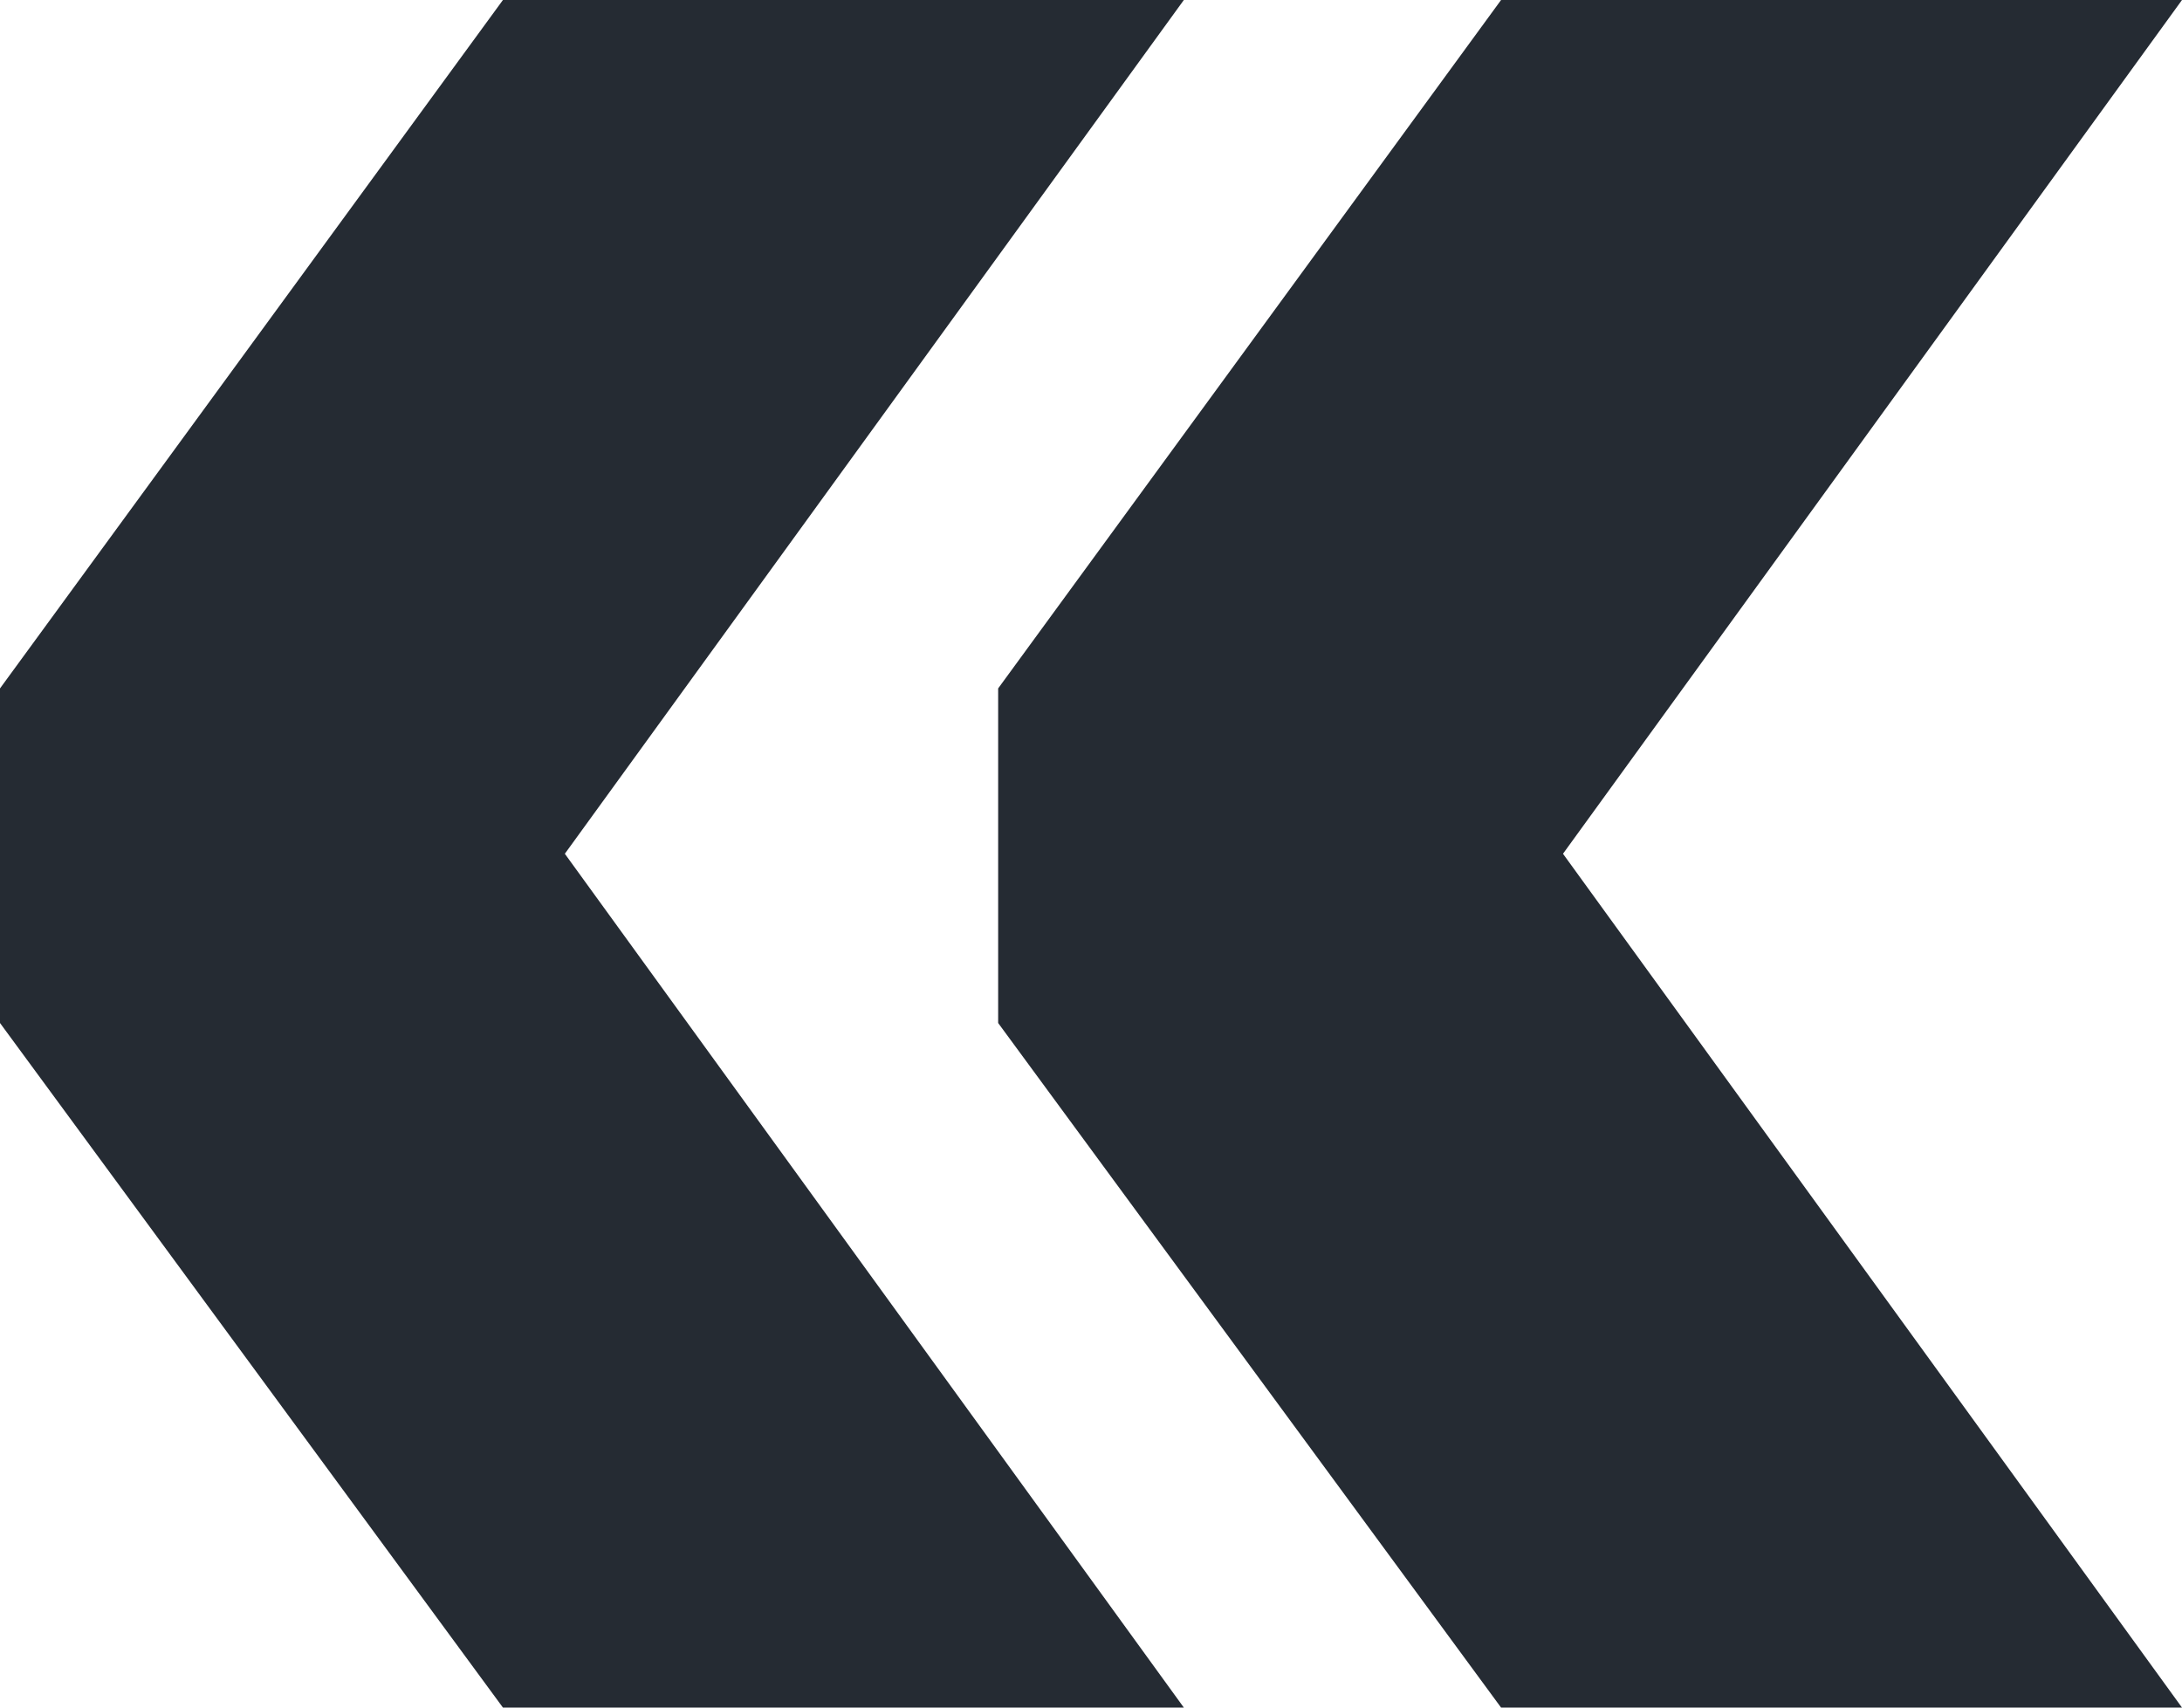<?xml version="1.0" encoding="UTF-8"?> <svg xmlns="http://www.w3.org/2000/svg" xmlns:xlink="http://www.w3.org/1999/xlink" width="138px" height="108px" viewBox="0 0 138 108"> <!-- Generator: Sketch 51.2 (57519) - http://www.bohemiancoding.com/sketch --> <title>Fill 1</title> <desc>Created with Sketch.</desc> <defs></defs> <g id="Page-1" stroke="none" stroke-width="1" fill="none" fill-rule="evenodd"> <g id="gas_connect_case" transform="translate(-116, -249)" fill="#252B33"> <g id="Group-51" transform="translate(-52, -7)"> <g id="start" transform="translate(19, 119)"> <path d="M243.935,137 L212.128,180.541 L212.128,201.702 L243.935,245 L287,245 L247.851,190.998 L287,137 L243.935,137 Z M180.808,137 L149,180.541 L149,201.702 L180.808,245 L223.872,245 L184.723,190.998 L223.872,137 L180.808,137 Z" id="Fill-1"></path> </g> </g> </g> </g> </svg> 